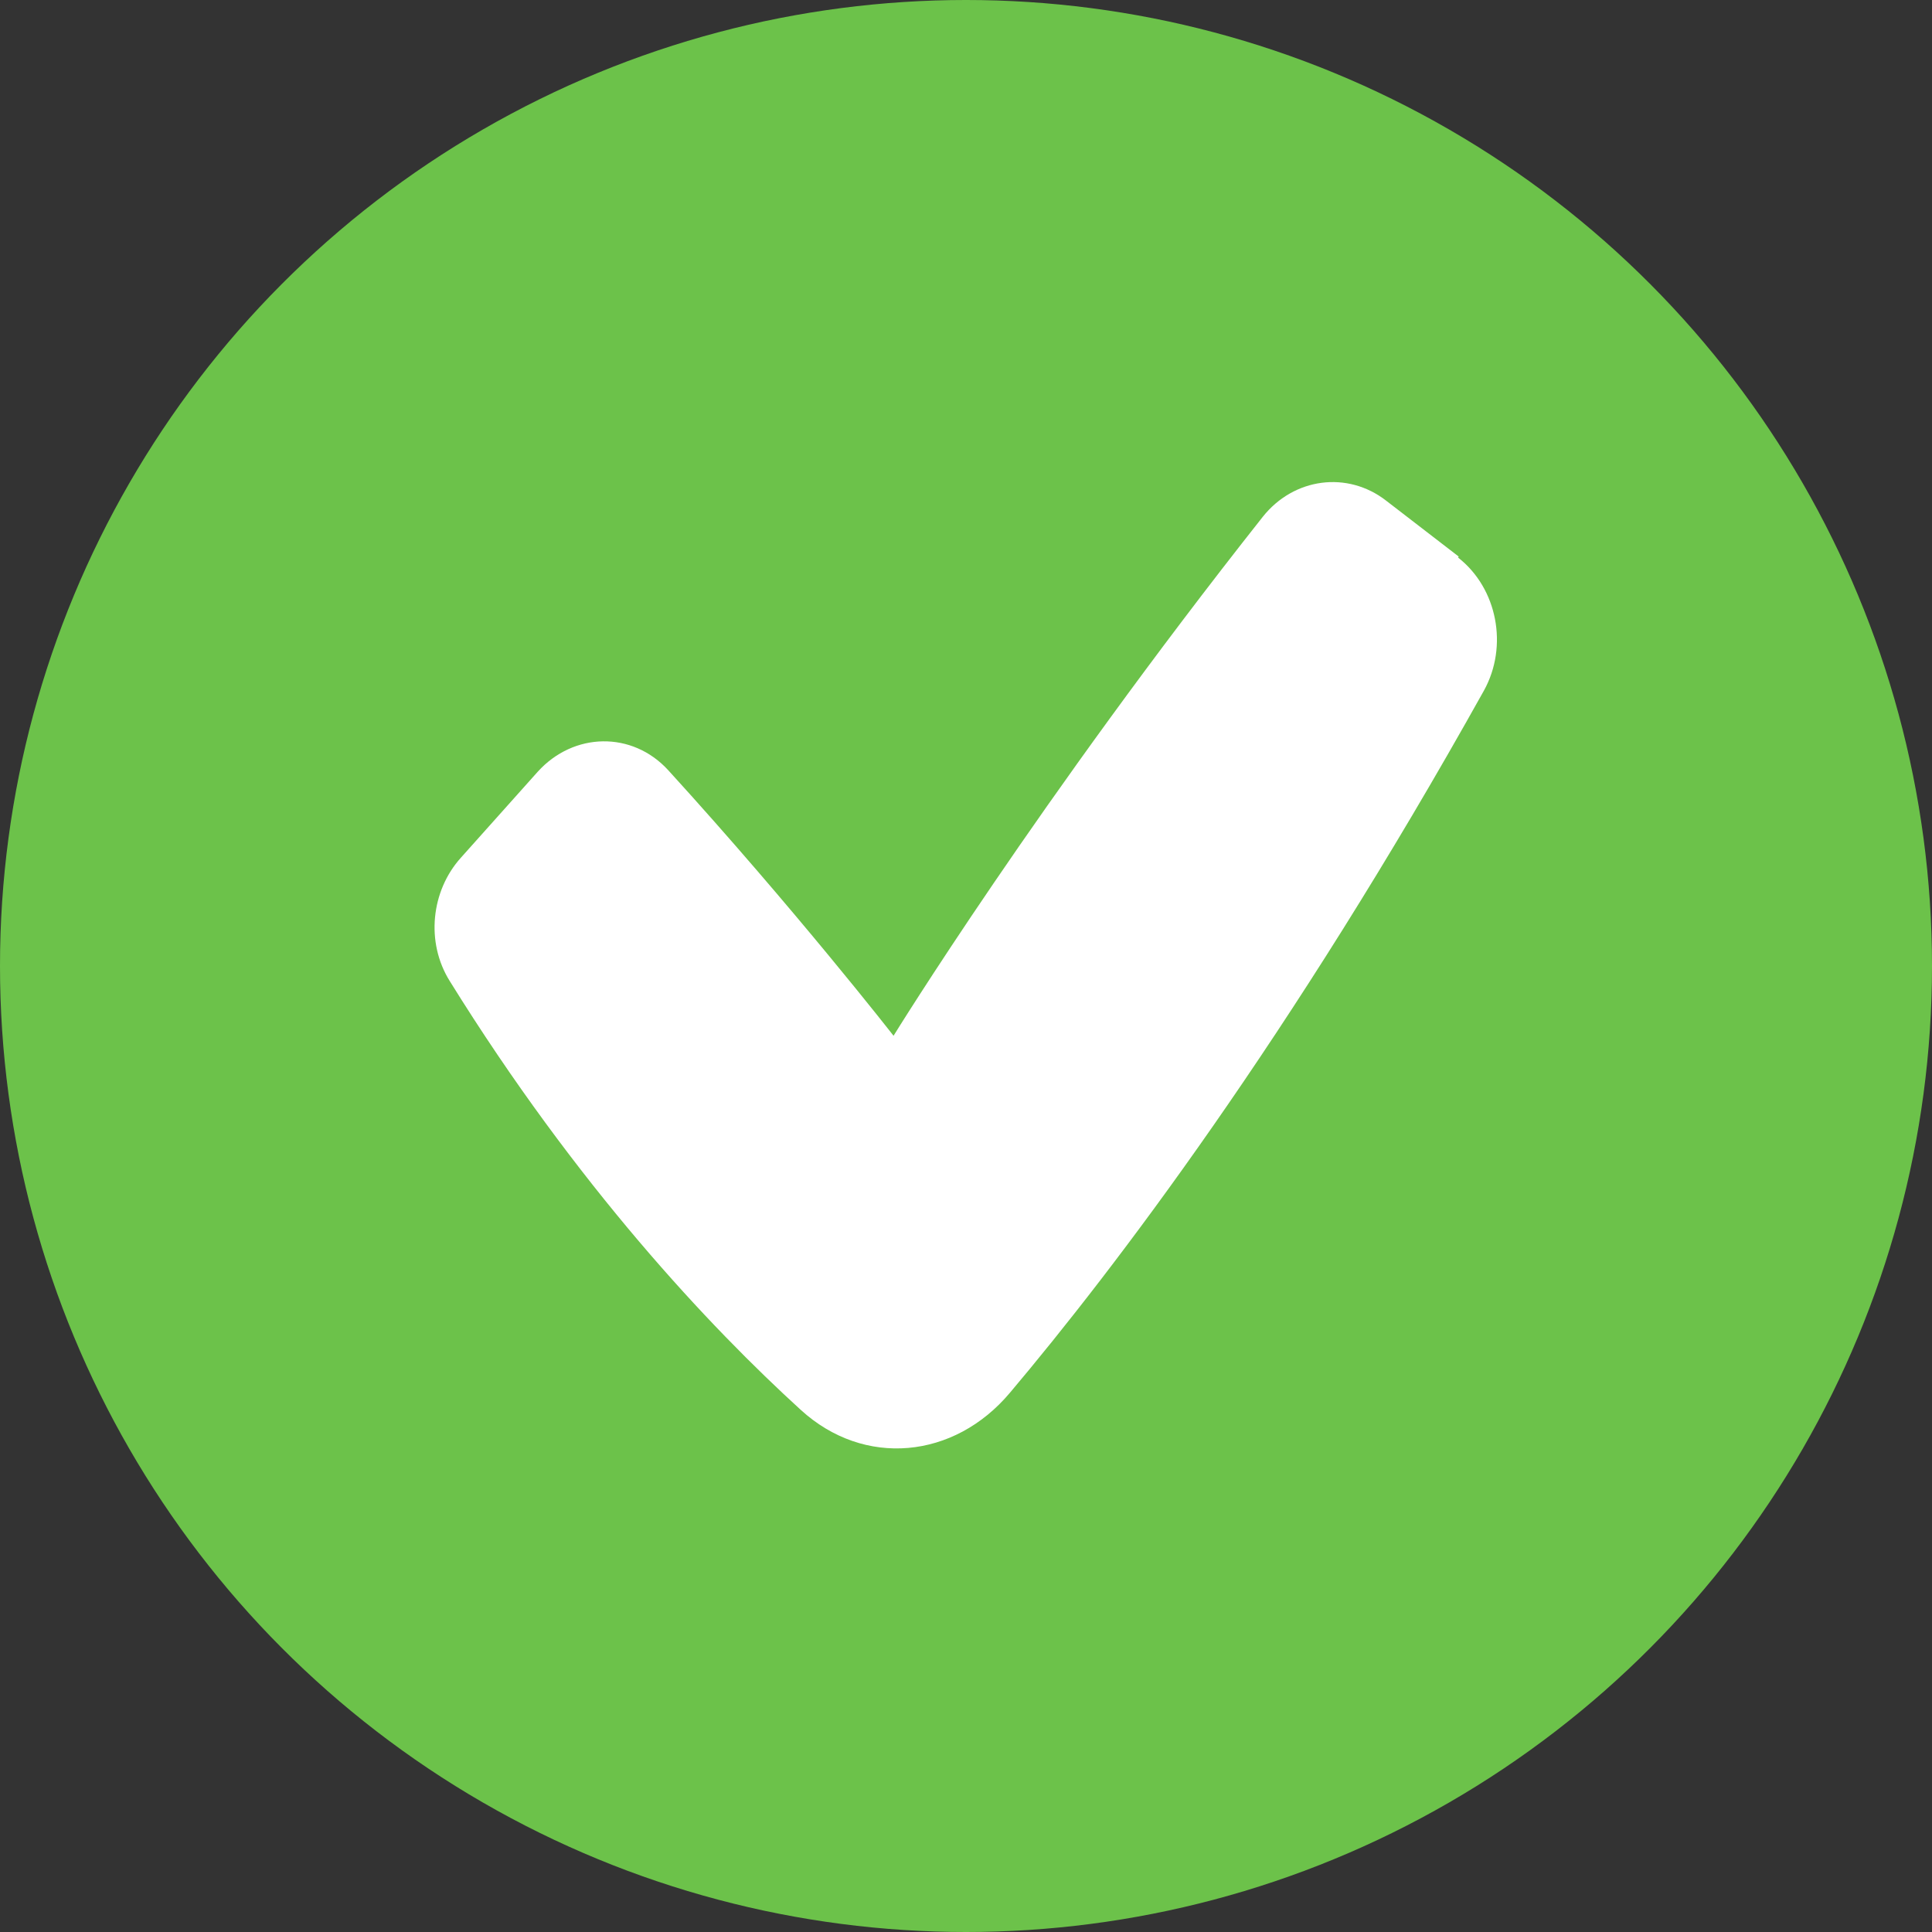 <?xml version="1.0" encoding="UTF-8"?>
<svg xmlns="http://www.w3.org/2000/svg" id="uuid-ad6127d7-cdd1-4ac5-a3ca-b925158a2e8a" viewBox="0 0 36 36">
  <rect x="0" y="0" width="36" height="36" fill="#333333" stroke="none"/>
  <circle cx="18" cy="18" r="18" fill="#6cc24a" stroke-width="0"></circle>
  <path d="M27.17,10.39c.73.57.94,1.65.48,2.48-3.61,6.47-6.89,10.78-8.83,13.08-1.04,1.24-2.72,1.4-3.9.32-1.69-1.54-4.17-4.17-6.54-7.99-.45-.72-.35-1.68.21-2.3l1.43-1.6c.67-.74,1.76-.76,2.43-.03,2.36,2.59,4.2,4.95,4.2,4.95,0,0,2.69-4.37,6.88-9.67.58-.73,1.58-.86,2.3-.3l1.35,1.04Z" fill="#fff" fill-rule="evenodd" stroke-width="0"></path>
</svg>
